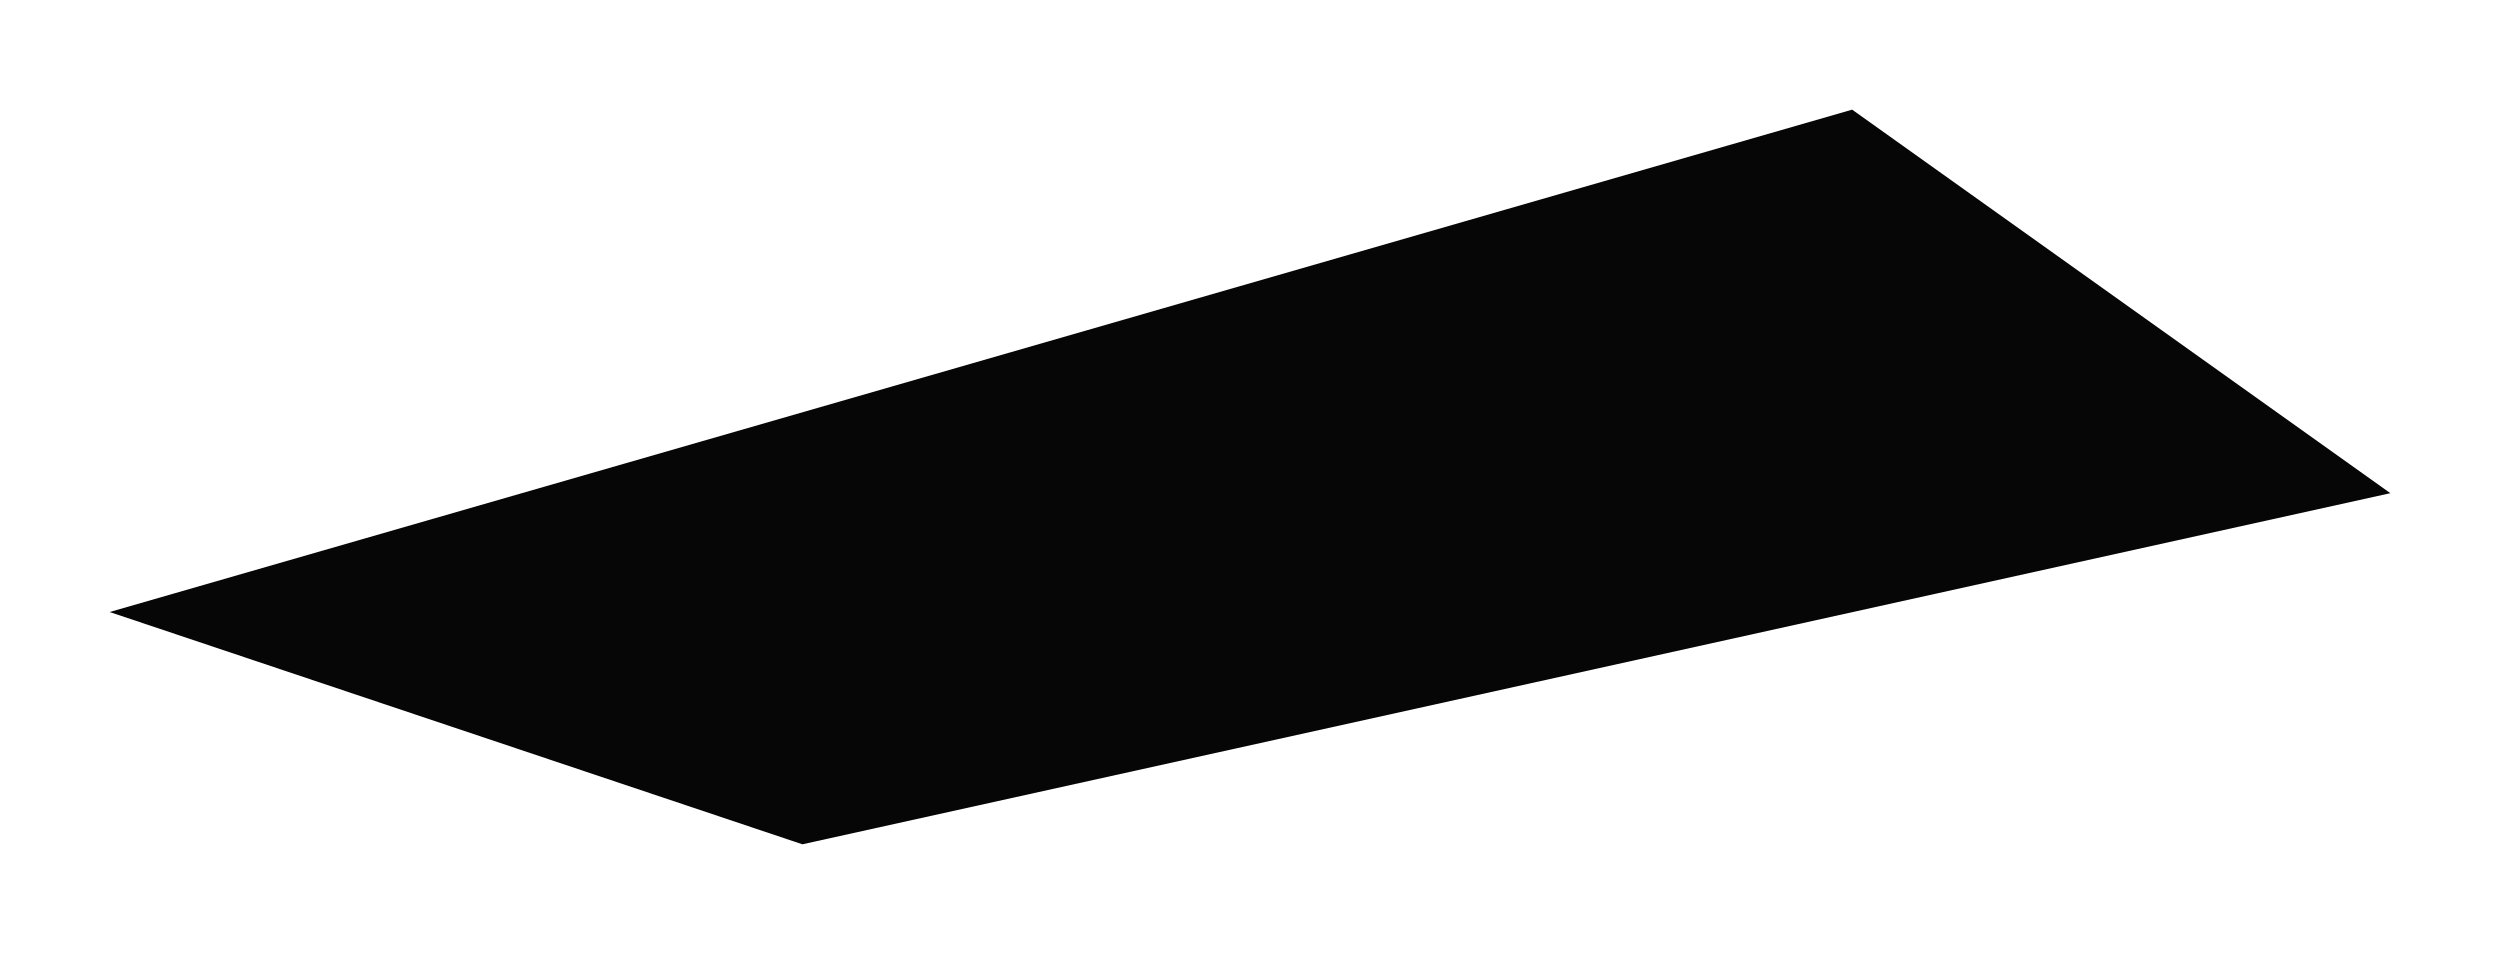 <?xml version="1.0" encoding="UTF-8"?> <svg xmlns="http://www.w3.org/2000/svg" width="912" height="348" viewBox="0 0 912 348" fill="none"> <g filter="url(#filter0_f_274_159)"> <path d="M40 223.265L675.664 40L872 179.912L292.71 308L40 223.265Z" fill="#060606"></path> </g> <defs> <filter id="filter0_f_274_159" x="0" y="0" width="912" height="348" filterUnits="userSpaceOnUse" color-interpolation-filters="sRGB"> <feFlood flood-opacity="0" result="BackgroundImageFix"></feFlood> <feBlend mode="normal" in="SourceGraphic" in2="BackgroundImageFix" result="shape"></feBlend> <feGaussianBlur stdDeviation="5" result="effect1_foregroundBlur_274_159"></feGaussianBlur> </filter> </defs> </svg> 